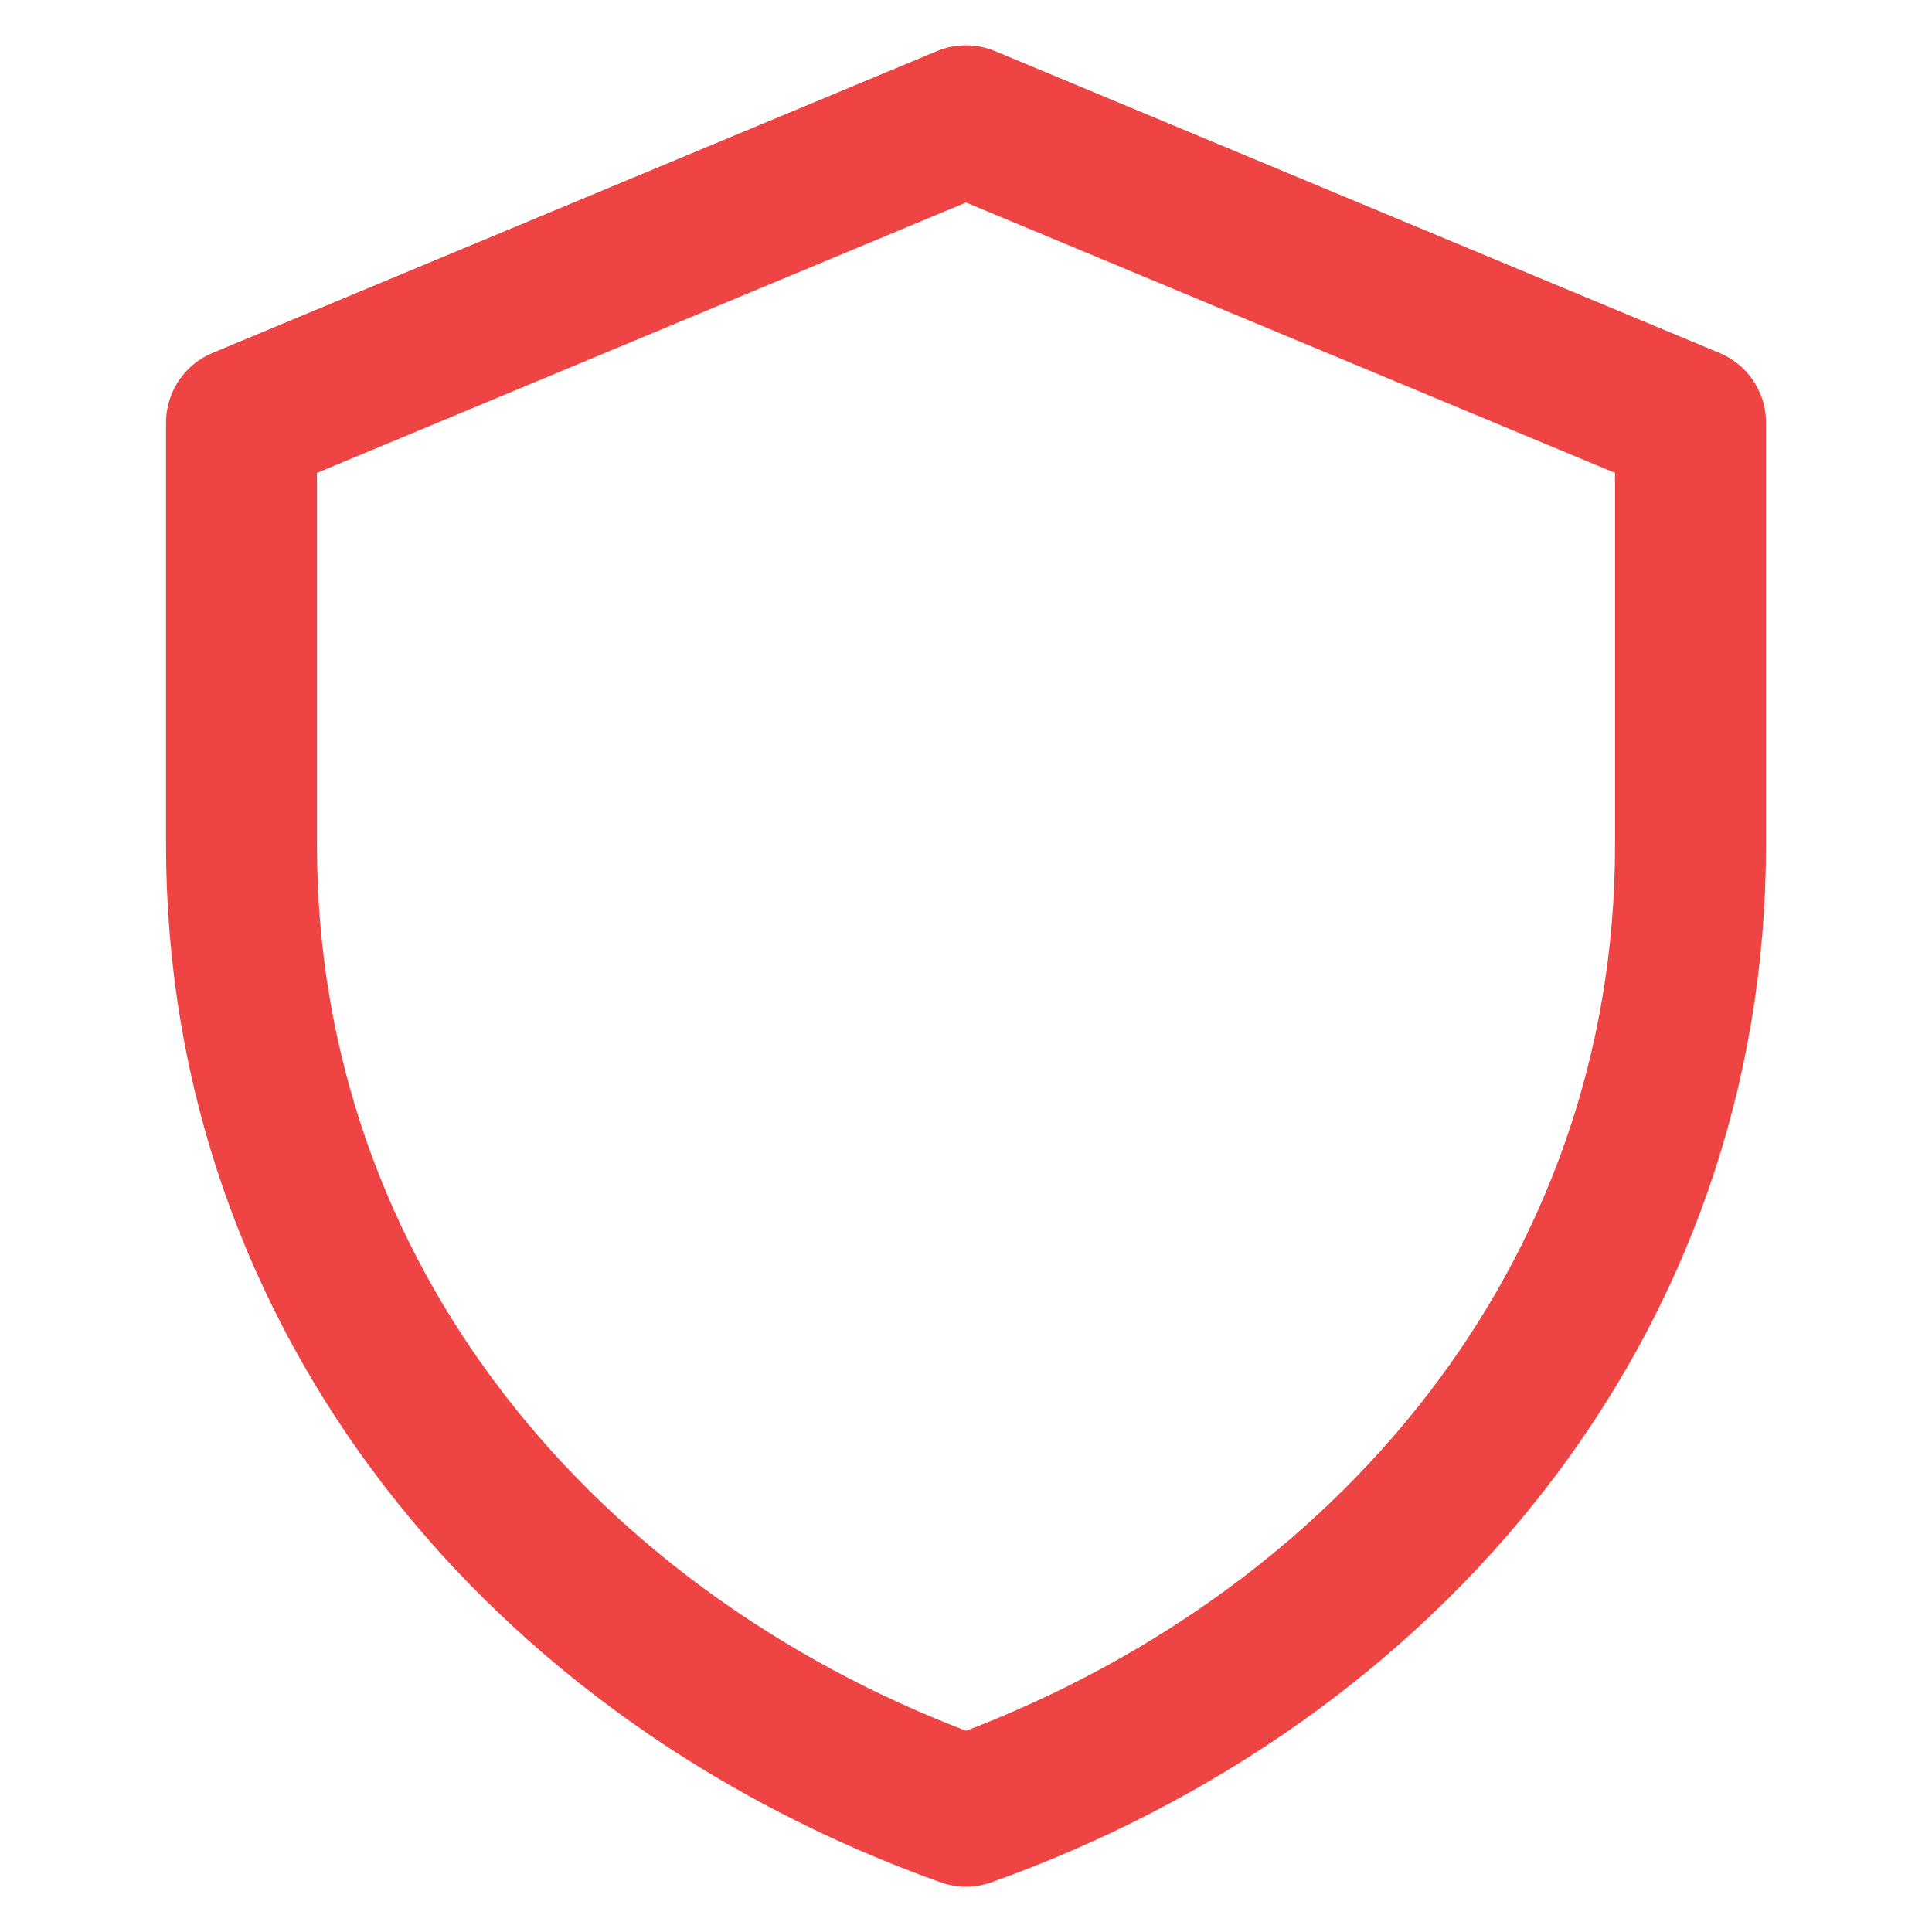 <svg xmlns="http://www.w3.org/2000/svg" viewBox="0 0 32 32" width="32" height="32">
  <path d="M16 2 L4 7 L4 14 C4 21.5 9 27.5 16 30 C23 27.5 28 21.5 28 14 L28 7 Z" fill="none" stroke="#ef4444" stroke-width="2.5" stroke-linejoin="round"/>
</svg>
